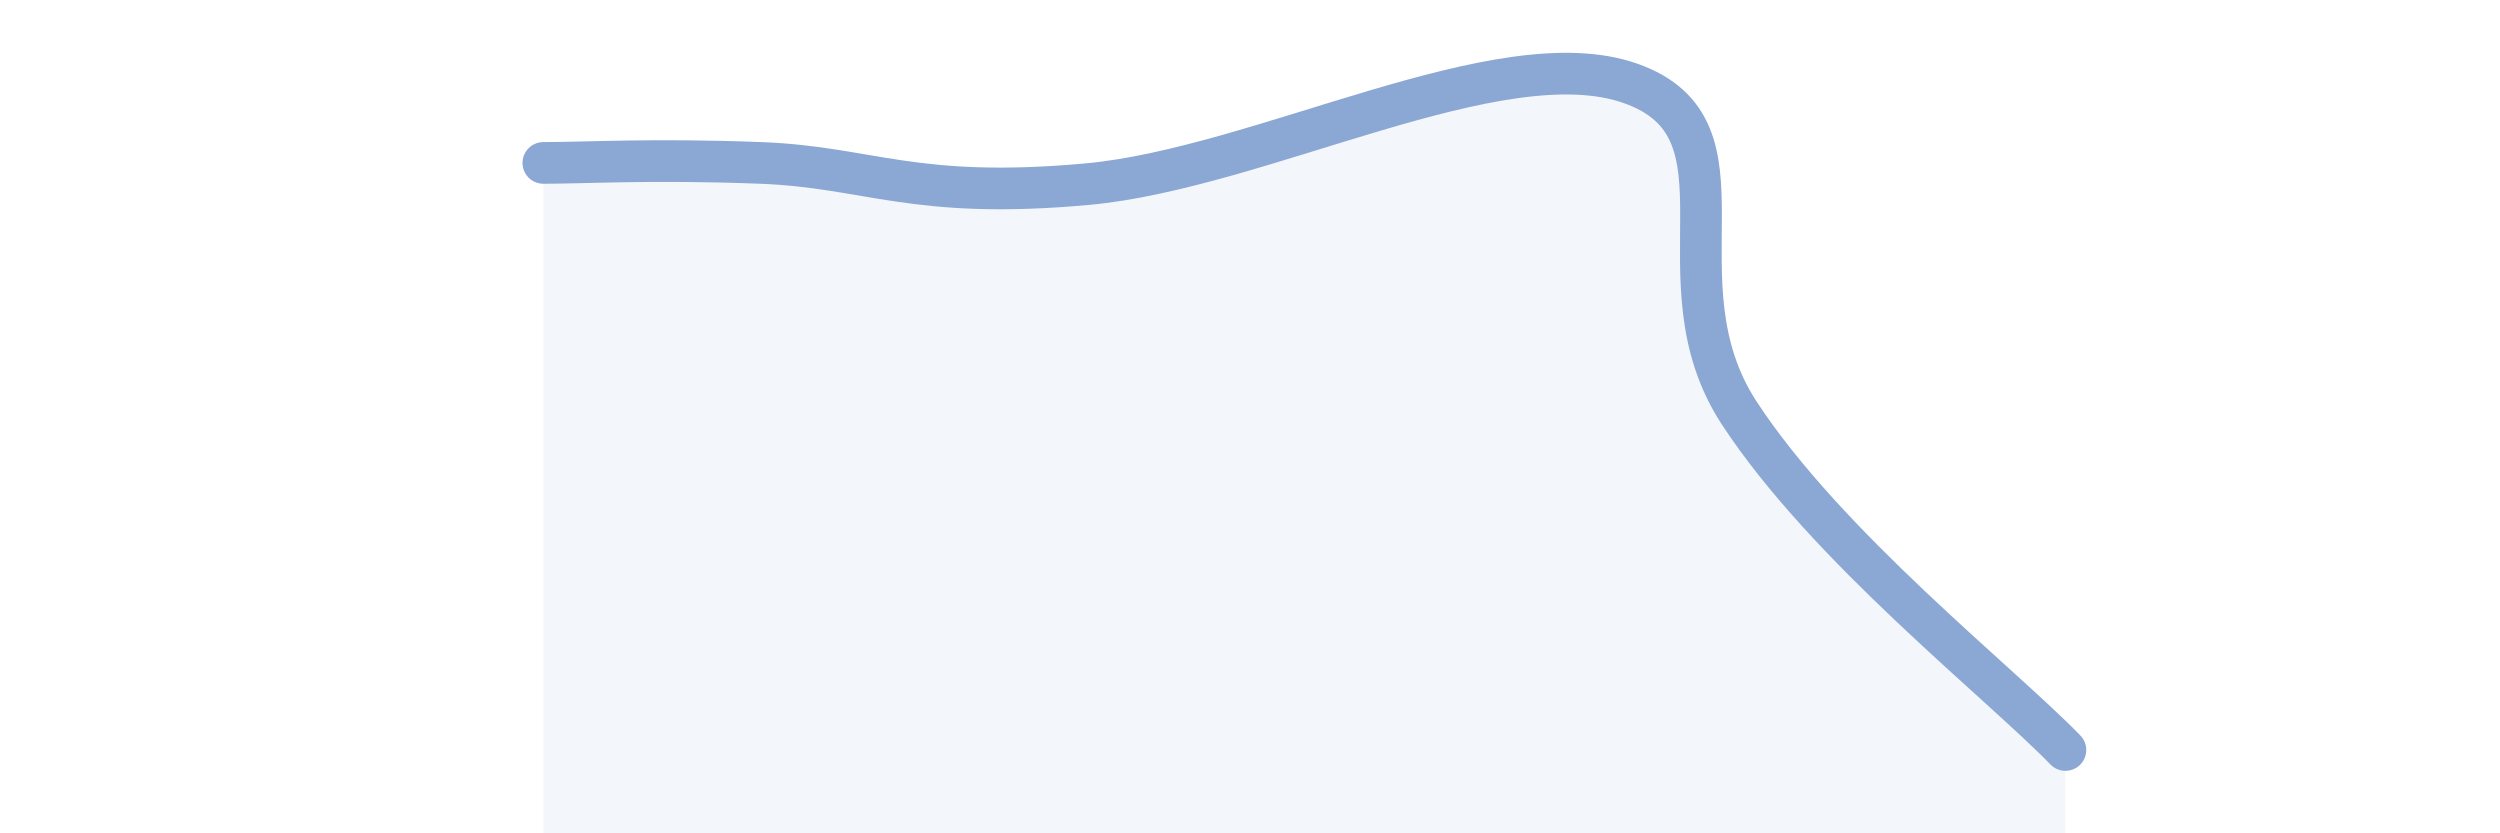 
    <svg width="60" height="20" viewBox="0 0 60 20" xmlns="http://www.w3.org/2000/svg">
      <path
        d="M 13.04,3.91 C 14.08,3.91 15.65,3.81 18.26,3.91 C 20.87,4.01 21.92,4.8 26.09,4.42 C 30.26,4.04 36,0.9 39.13,2 C 42.26,3.1 39.65,6.71 41.74,9.91 C 43.83,13.11 48,16.38 49.57,18L49.57 20L13.04 20Z"
        fill="#8ba7d3"
        opacity="0.1"
        stroke-linecap="round"
        stroke-linejoin="round"
      />
      <path
        d="M 13.04,3.91 C 14.08,3.91 15.65,3.81 18.26,3.91 C 20.87,4.01 21.92,4.8 26.09,4.42 C 30.26,4.04 36,0.9 39.13,2 C 42.26,3.1 39.65,6.71 41.74,9.91 C 43.83,13.11 48,16.38 49.57,18"
        stroke="#8ba7d3"
        stroke-width="1"
        fill="none"
        stroke-linecap="round"
        stroke-linejoin="round"
      />
    </svg>
  